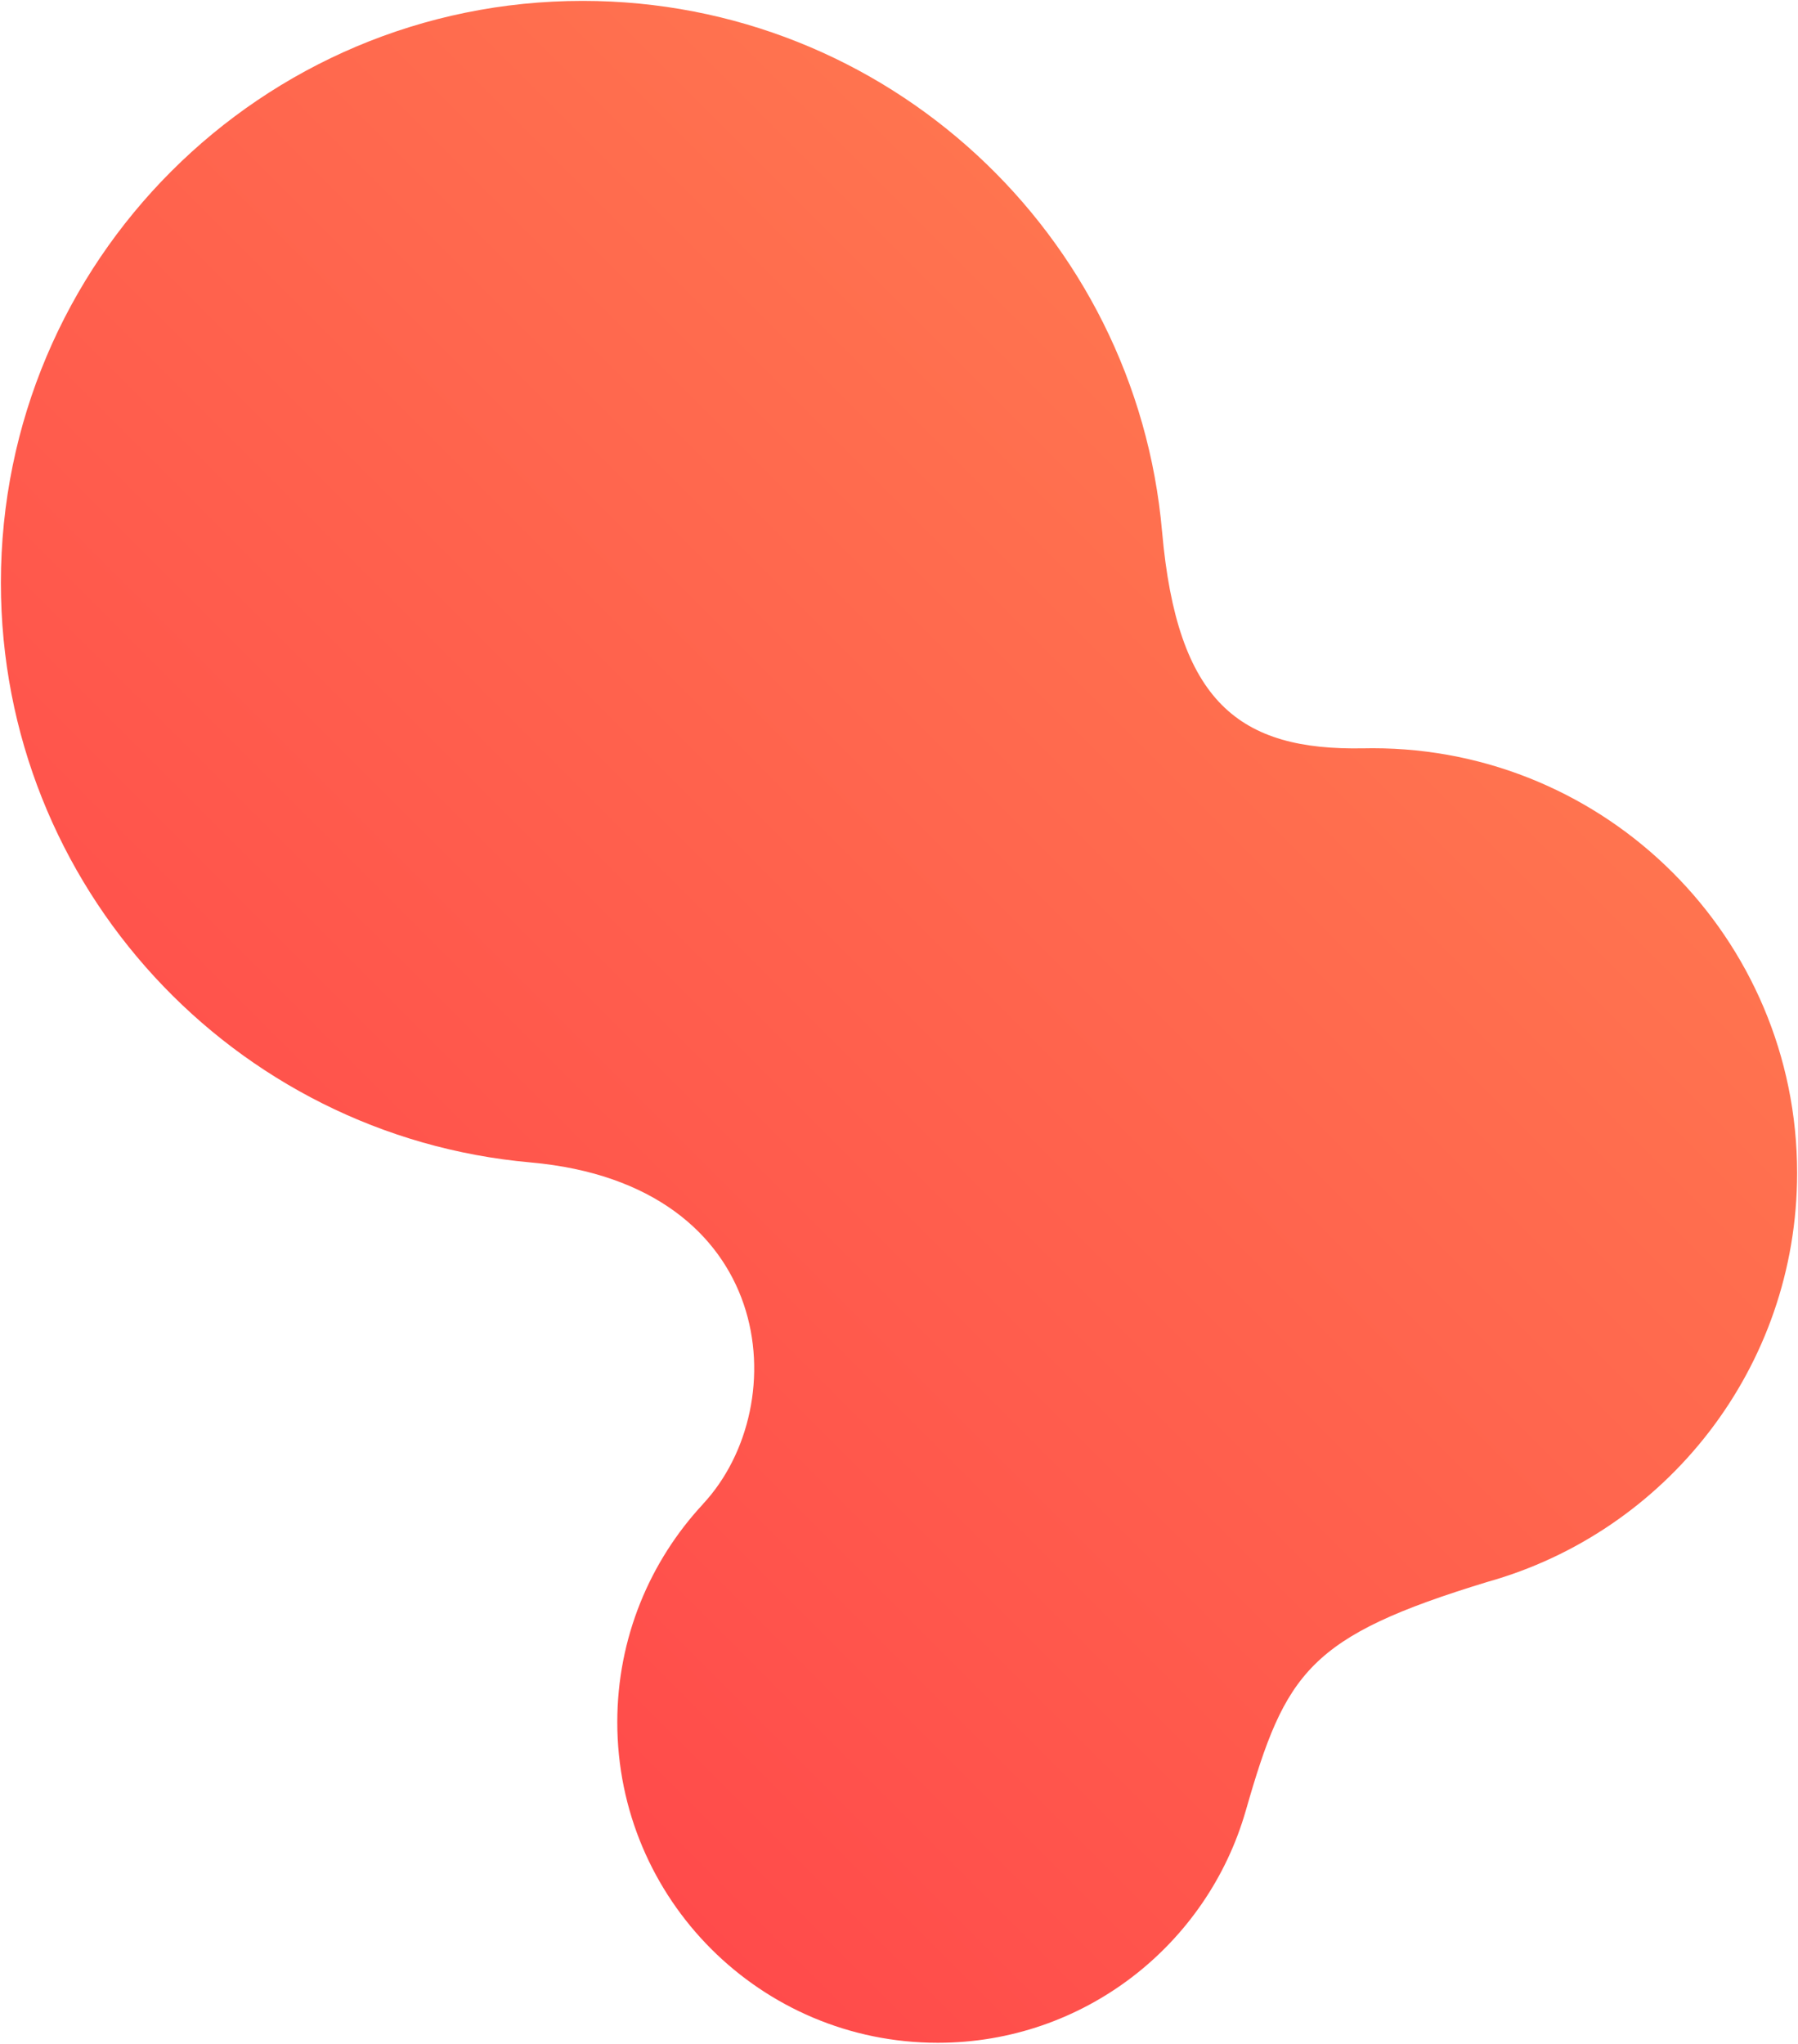 <?xml version="1.0" encoding="utf-8"?>
<!-- Generator: Adobe Illustrator 28.1.0, SVG Export Plug-In . SVG Version: 6.00 Build 0)  -->
<svg version="1.1" id="Ebene_1" xmlns="http://www.w3.org/2000/svg" xmlns:xlink="http://www.w3.org/1999/xlink" x="0px" y="0px"
	 viewBox="0 0 1015.91 1154.31" style="enable-background:new 0 0 1015.91 1154.31;" xml:space="preserve">
<style type="text/css">
	.st0{fill:url(#SVGID_1_);}
</style>
<linearGradient id="SVGID_1_" gradientUnits="userSpaceOnUse" x1="143.232" y1="842.172" x2="725.114" y2="260.29">
	<stop  offset="0" style="stop-color:#FF4B4B"/>
	<stop  offset="1" style="stop-color:#FF744F"/>
</linearGradient>
<path class="st0" d="M1015.41,662.5c0-132.49-107.4-239.89-239.89-239.89c-1.63,0-3.25,0.03-4.88,0.06l0.01-0.01
	c-70.56,1.43-105.55-26.03-114.04-122.34l-0.01,0.01C641.99,132.32,501,0.5,329.19,0.5C147.66,0.5,0.5,147.66,0.5,329.19
	c0,171.66,131.6,312.56,299.41,327.38l-0.02,0c138.77,12.41,149.61,136.67,97.36,192.87l0.06-0.02
	c-30.09,32.33-48.53,75.66-48.53,123.31c0,100,81.07,181.07,181.07,181.07c82.71,0,152.42-55.48,174.07-131.23l0.01,0.01
	c22.39-78.22,35.65-98.34,136.44-129.08C941.36,865.21,1015.41,772.51,1015.41,662.5z"/>
<g>
</g>
<g>
</g>
<g>
</g>
<g>
</g>
<g>
</g>
<g>
</g>
</svg>
